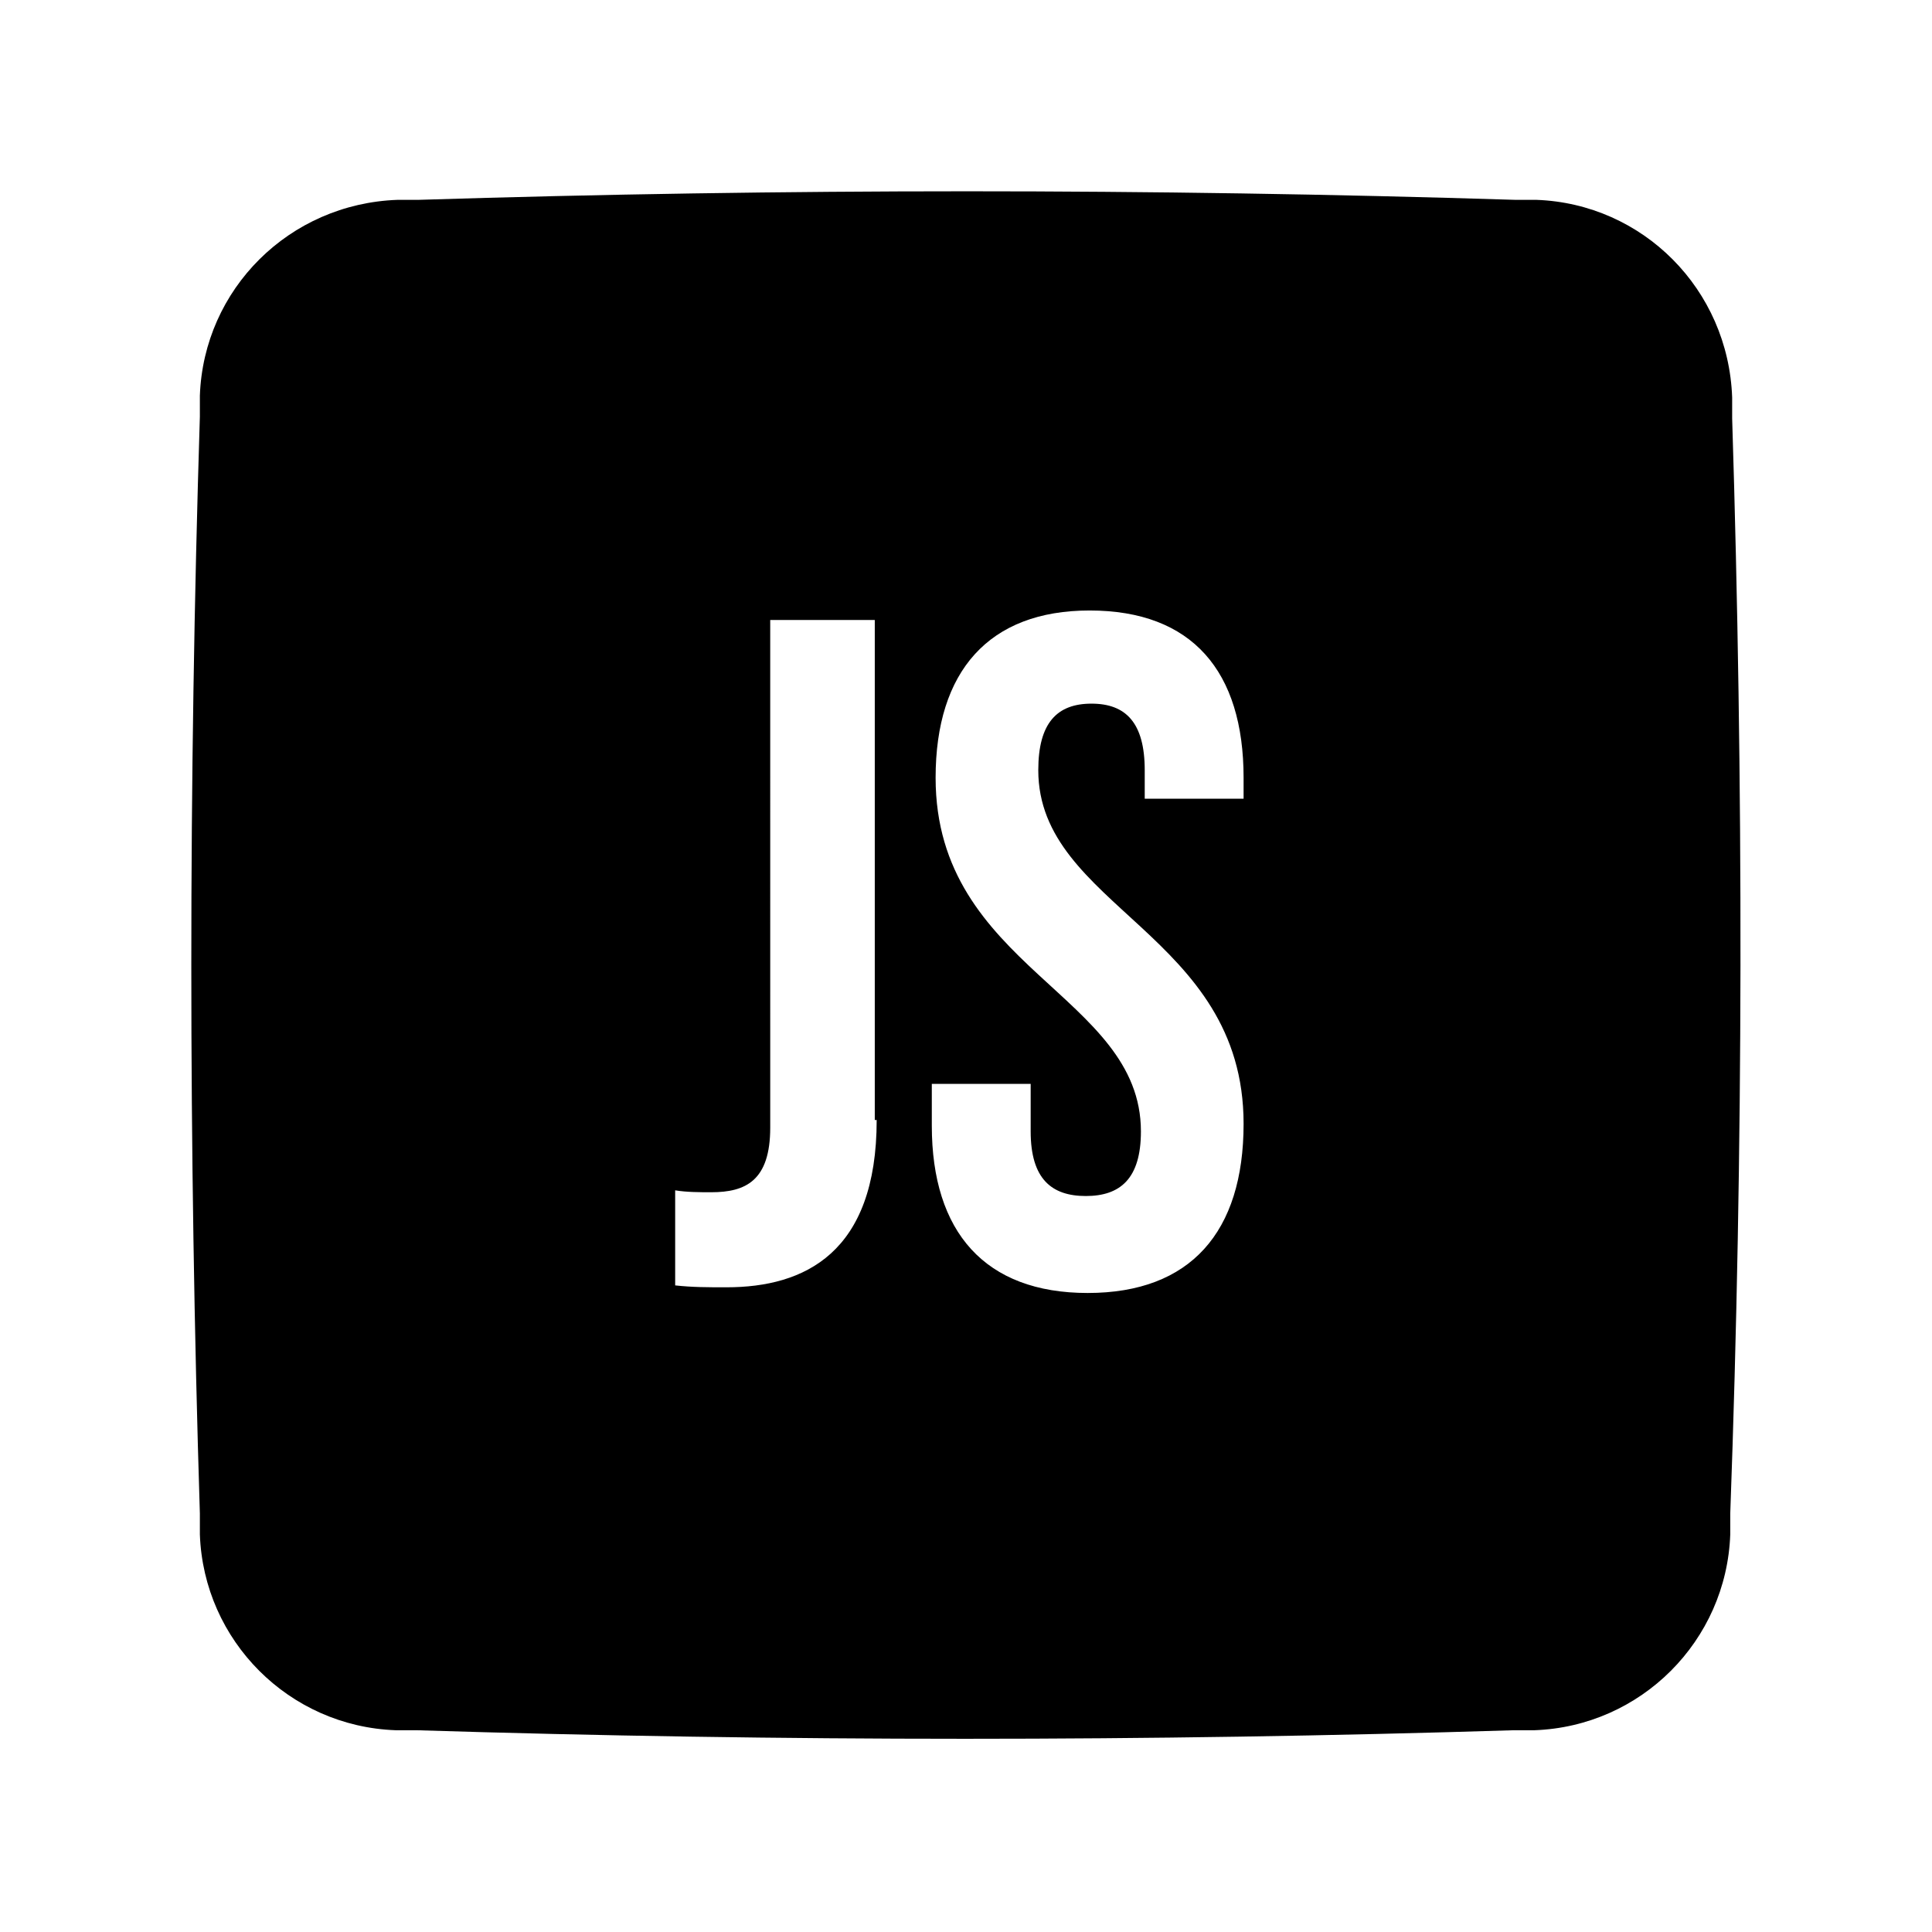 <?xml version="1.0" encoding="UTF-8"?>
<!-- Uploaded to: ICON Repo, www.iconrepo.com, Generator: ICON Repo Mixer Tools -->
<svg fill="#000000" width="800px" height="800px" version="1.1" viewBox="144 144 512 512" xmlns="http://www.w3.org/2000/svg">
 <path d="m603.04 254.9v-5.543c-1.008-28.719-23.68-51.387-51.895-52.395h-5.543c-96.73-3.023-193.96-3.023-290.7 0h-5.543c-28.715 1.008-51.383 23.676-52.391 51.891v5.543c-3.023 96.73-3.023 193.96 0 290.7v5.543c1.008 28.215 23.68 50.883 51.891 51.891h5.543c96.73 3.023 193.96 3.023 290.7 0h5.543c28.215-1.008 50.883-23.68 51.891-51.891v-5.543c3.523-96.734 3.523-193.46 0.504-290.2zm-226.71 185.91c0 35.266-19.145 44.336-39.801 44.336-5.039 0-9.07 0-13.602-0.504v-25.191c3.023 0.504 6.551 0.504 9.574 0.504 9.07 0 15.617-3.023 15.617-17.129l-0.004-134.52h27.711v132.5zm55.922 45.844c-27.207 0-41.312-16.121-41.312-44.336v-11.082h26.199v12.594c0 12.594 5.543 17.129 14.609 17.129 9.07 0 14.609-4.535 14.609-17.129 0-36.273-54.41-43.328-54.41-93.707 0-28.215 14.105-44.336 40.809-44.336 27.207 0 40.809 16.121 40.809 44.336v5.543h-26.199v-7.559c0-12.594-5.039-17.633-14.105-17.633-9.07 0-14.105 5.039-14.105 17.633 0 36.273 54.41 43.328 54.41 93.707 0 28.719-14.105 44.84-41.312 44.84z"/>
</svg>